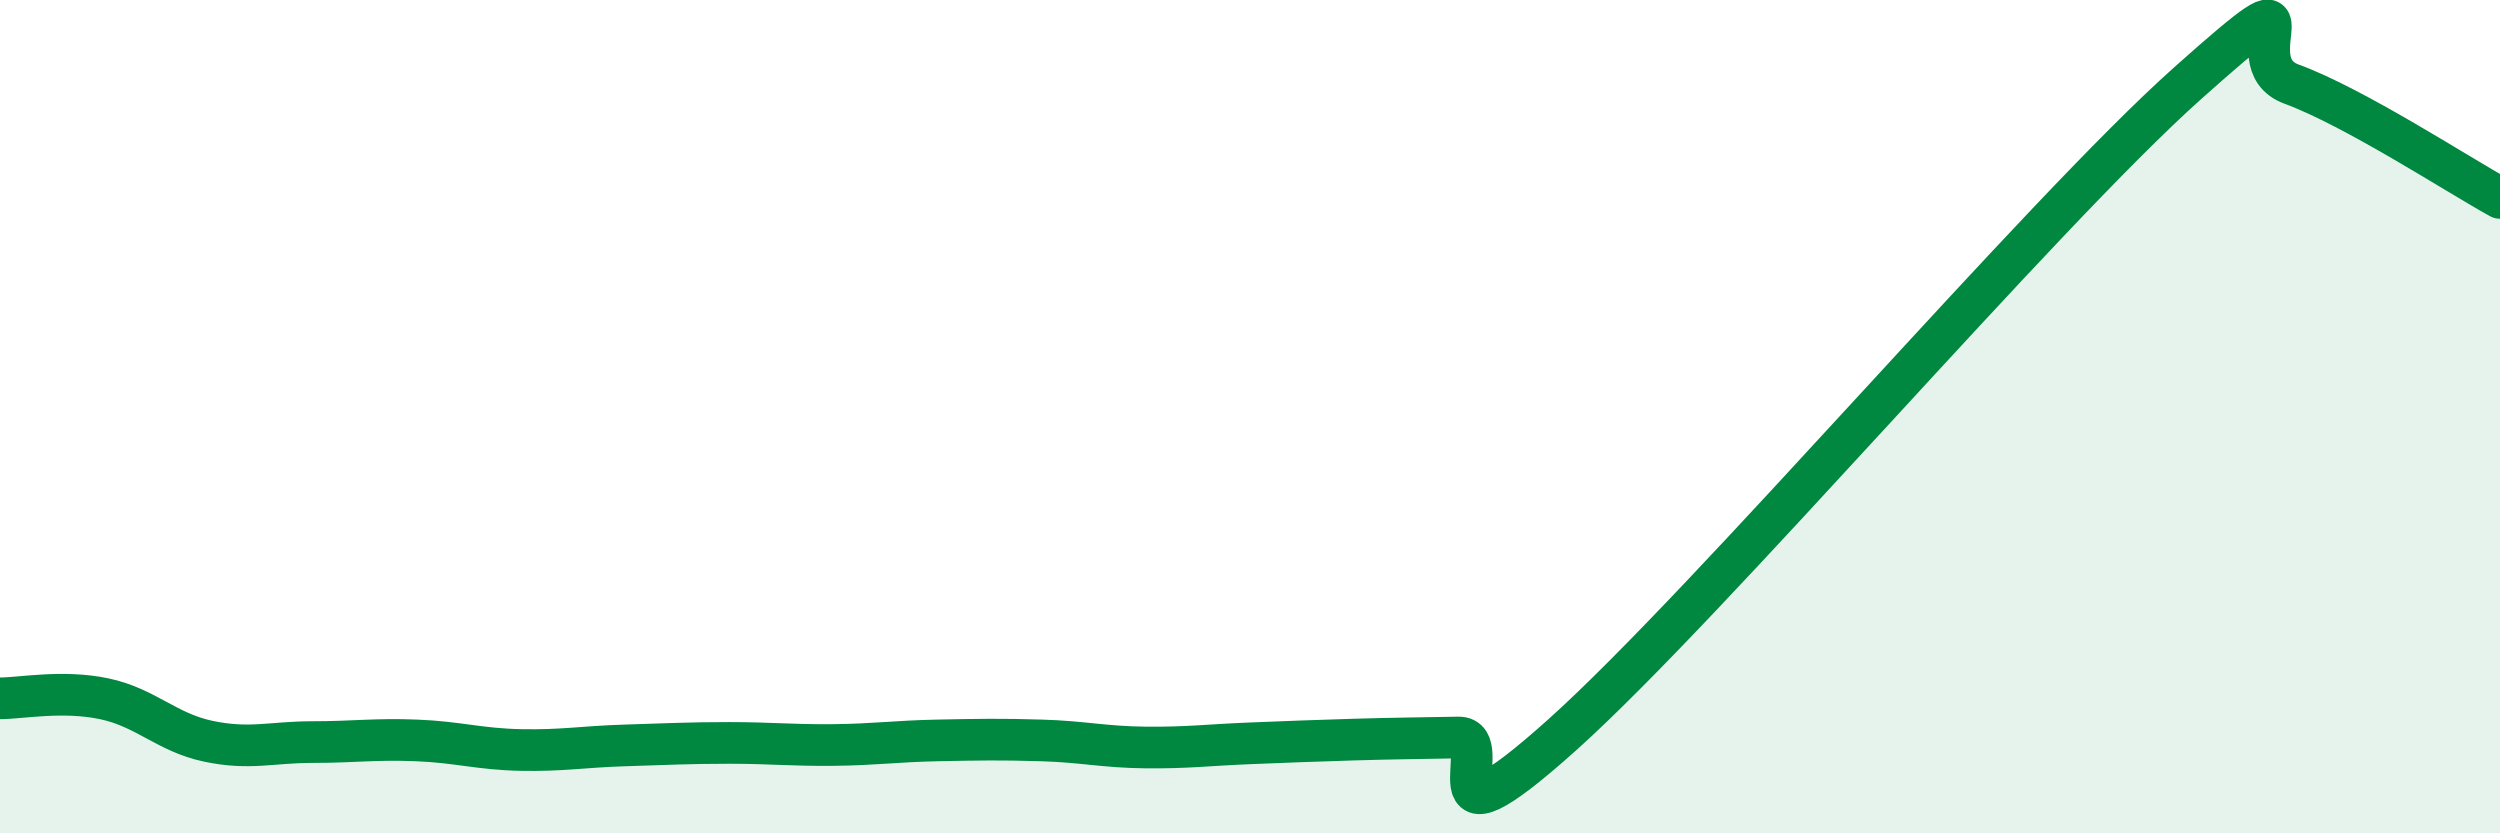 
    <svg width="60" height="20" viewBox="0 0 60 20" xmlns="http://www.w3.org/2000/svg">
      <path
        d="M 0,16.76 C 0.5,16.76 1.5,16.56 2.5,16.77 C 3.5,16.98 4,17.58 5,17.79 C 6,18 6.5,17.81 7.5,17.81 C 8.5,17.81 9,17.73 10,17.77 C 11,17.81 11.5,17.98 12.5,18 C 13.5,18.02 14,17.92 15,17.89 C 16,17.86 16.5,17.83 17.5,17.83 C 18.5,17.83 19,17.89 20,17.88 C 21,17.87 21.5,17.79 22.5,17.77 C 23.5,17.75 24,17.74 25,17.77 C 26,17.8 26.5,17.93 27.5,17.94 C 28.5,17.95 29,17.88 30,17.84 C 31,17.8 31.5,17.78 32.5,17.75 C 33.5,17.72 34,17.72 35,17.7 C 36,17.68 34,20.77 37.5,17.63 C 41,14.49 49,5.12 52.5,2 C 56,-1.12 53.5,1.47 55,2.02 C 56.5,2.57 59,4.2 60,4.75L60 20L0 20Z"
        fill="#008740"
        opacity="0.1"
        stroke-linecap="round"
        stroke-linejoin="round"
      />
      <path
        d="M 0,16.76 C 0.5,16.76 1.5,16.56 2.5,16.77 C 3.5,16.98 4,17.58 5,17.79 C 6,18 6.5,17.81 7.5,17.81 C 8.5,17.81 9,17.73 10,17.77 C 11,17.81 11.5,17.98 12.5,18 C 13.5,18.02 14,17.92 15,17.89 C 16,17.86 16.5,17.83 17.5,17.83 C 18.5,17.83 19,17.89 20,17.88 C 21,17.87 21.5,17.79 22.5,17.77 C 23.5,17.75 24,17.74 25,17.77 C 26,17.8 26.5,17.93 27.5,17.94 C 28.5,17.95 29,17.88 30,17.84 C 31,17.8 31.5,17.78 32.5,17.75 C 33.5,17.72 34,17.72 35,17.7 C 36,17.68 34,20.77 37.5,17.63 C 41,14.49 49,5.12 52.5,2 C 56,-1.12 53.5,1.47 55,2.02 C 56.5,2.57 59,4.2 60,4.75"
        stroke="#008740"
        stroke-width="1"
        fill="none"
        stroke-linecap="round"
        stroke-linejoin="round"
      />
    </svg>
  